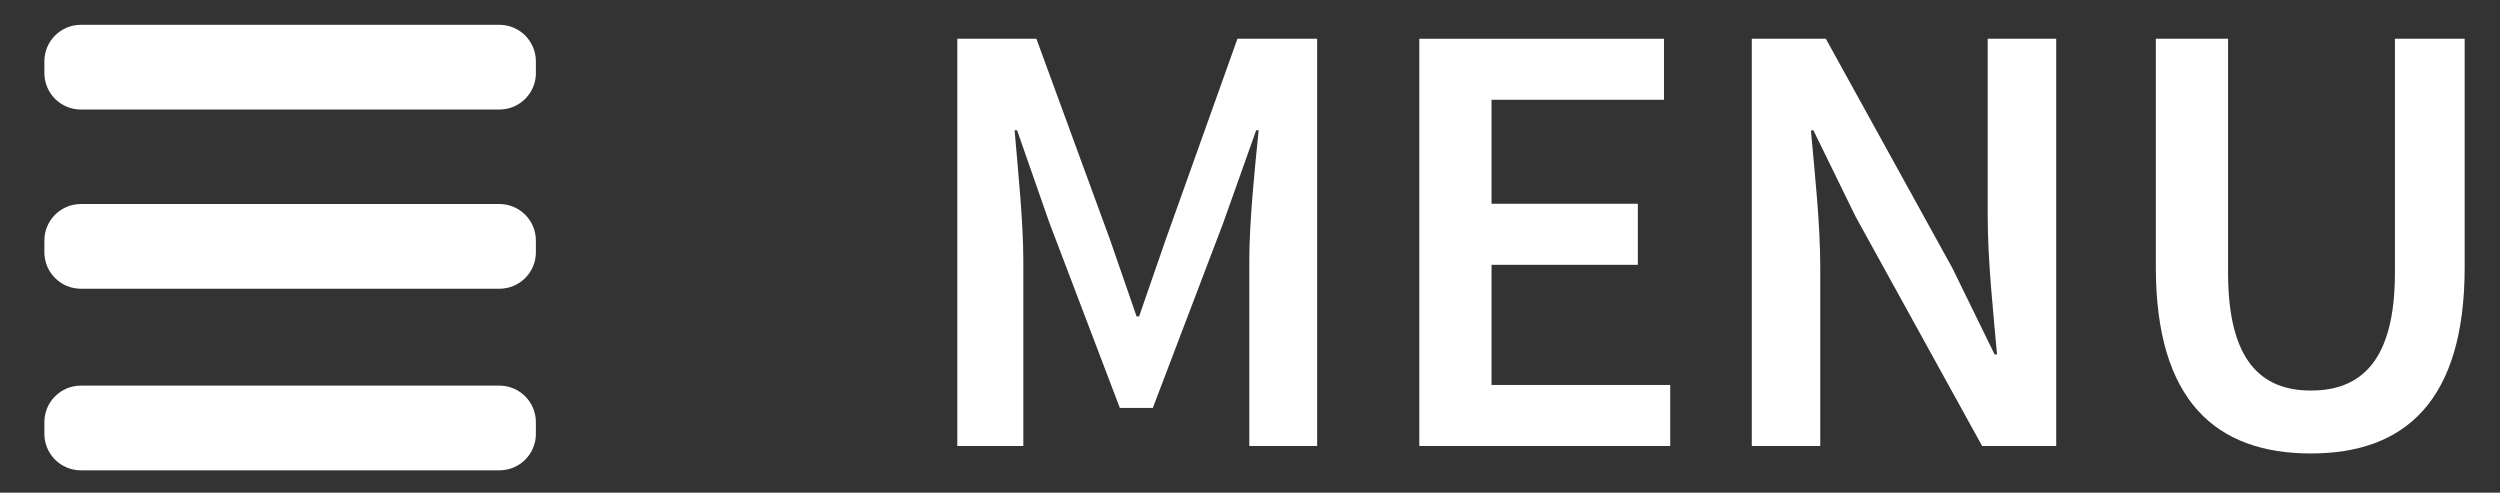 <?xml version="1.0" encoding="utf-8"?>
<!-- Generator: Adobe Illustrator 16.0.0, SVG Export Plug-In . SVG Version: 6.00 Build 0)  -->
<!DOCTYPE svg PUBLIC "-//W3C//DTD SVG 1.1//EN" "http://www.w3.org/Graphics/SVG/1.1/DTD/svg11.dtd">
<svg version="1.1" id="Layer_1" xmlns="http://www.w3.org/2000/svg" xmlns:xlink="http://www.w3.org/1999/xlink" x="0px" y="0px"
	 width="68.5px" height="13.5px" viewBox="0 0 68.5 13.5" enable-background="new 0 0 68.5 13.5" xml:space="preserve">
<rect x="0" y="0" width="68.5" height="13.5" fill="#333333" stroke="none"/>
<g>
	<path fill="#FFFFFF" d="M26.23,1.062h2.167l2.013,5.493l0.733,2.116h0.068l0.733-2.116l1.962-5.493h2.184V12.22h-1.859V7.119
		c0-1.041,0.153-2.525,0.256-3.549h-0.068l-0.904,2.542l-1.928,5.066h-0.903l-1.928-5.066L27.868,3.57H27.8
		c0.086,1.023,0.239,2.508,0.239,3.549v5.101H26.23V1.062z"/>
	<path fill="#FFFFFF" d="M38.889,1.062h6.704v1.672h-4.725v2.849h4.009v1.673h-4.009v3.292h4.896v1.672h-6.875V1.062z"/>
	<path fill="#FFFFFF" d="M47.999,1.062h2.029l3.464,6.278l1.16,2.371h0.067c-0.102-1.143-0.256-2.559-0.256-3.805V1.062h1.877V12.22
		h-2.03l-3.463-6.278l-1.16-2.371h-0.068c0.103,1.177,0.256,2.524,0.256,3.771v4.879h-1.876V1.062z"/>
	<path fill="#FFFFFF" d="M59.07,1.062h1.979v6.415c0,2.422,0.921,3.224,2.269,3.224c1.365,0,2.303-0.802,2.303-3.224V1.062h1.911
		v6.261c0,3.668-1.638,5.102-4.214,5.102c-2.593,0-4.248-1.434-4.248-5.102V1.062z"/>
</g>
<path fill="#FFFFFF" d="M14.684,2.001c0,0.553-0.448,1-1,1H2.216c-0.552,0-1-0.447-1-1V1.68c0-0.552,0.448-1,1-1h11.467
	c0.552,0,1,0.448,1,1V2.001z"/>
<path fill="#FFFFFF" d="M14.684,6.911c0,0.553-0.448,1-1,1H2.216c-0.552,0-1-0.447-1-1V6.59c0-0.552,0.448-1,1-1h11.467
	c0.552,0,1,0.448,1,1V6.911z"/>
<path fill="#FFFFFF" d="M14.684,11.887c0,0.553-0.448,1-1,1H2.216c-0.552,0-1-0.447-1-1v-0.321c0-0.552,0.448-1,1-1h11.467
	c0.552,0,1,0.448,1,1V11.887z"/>
</svg>
